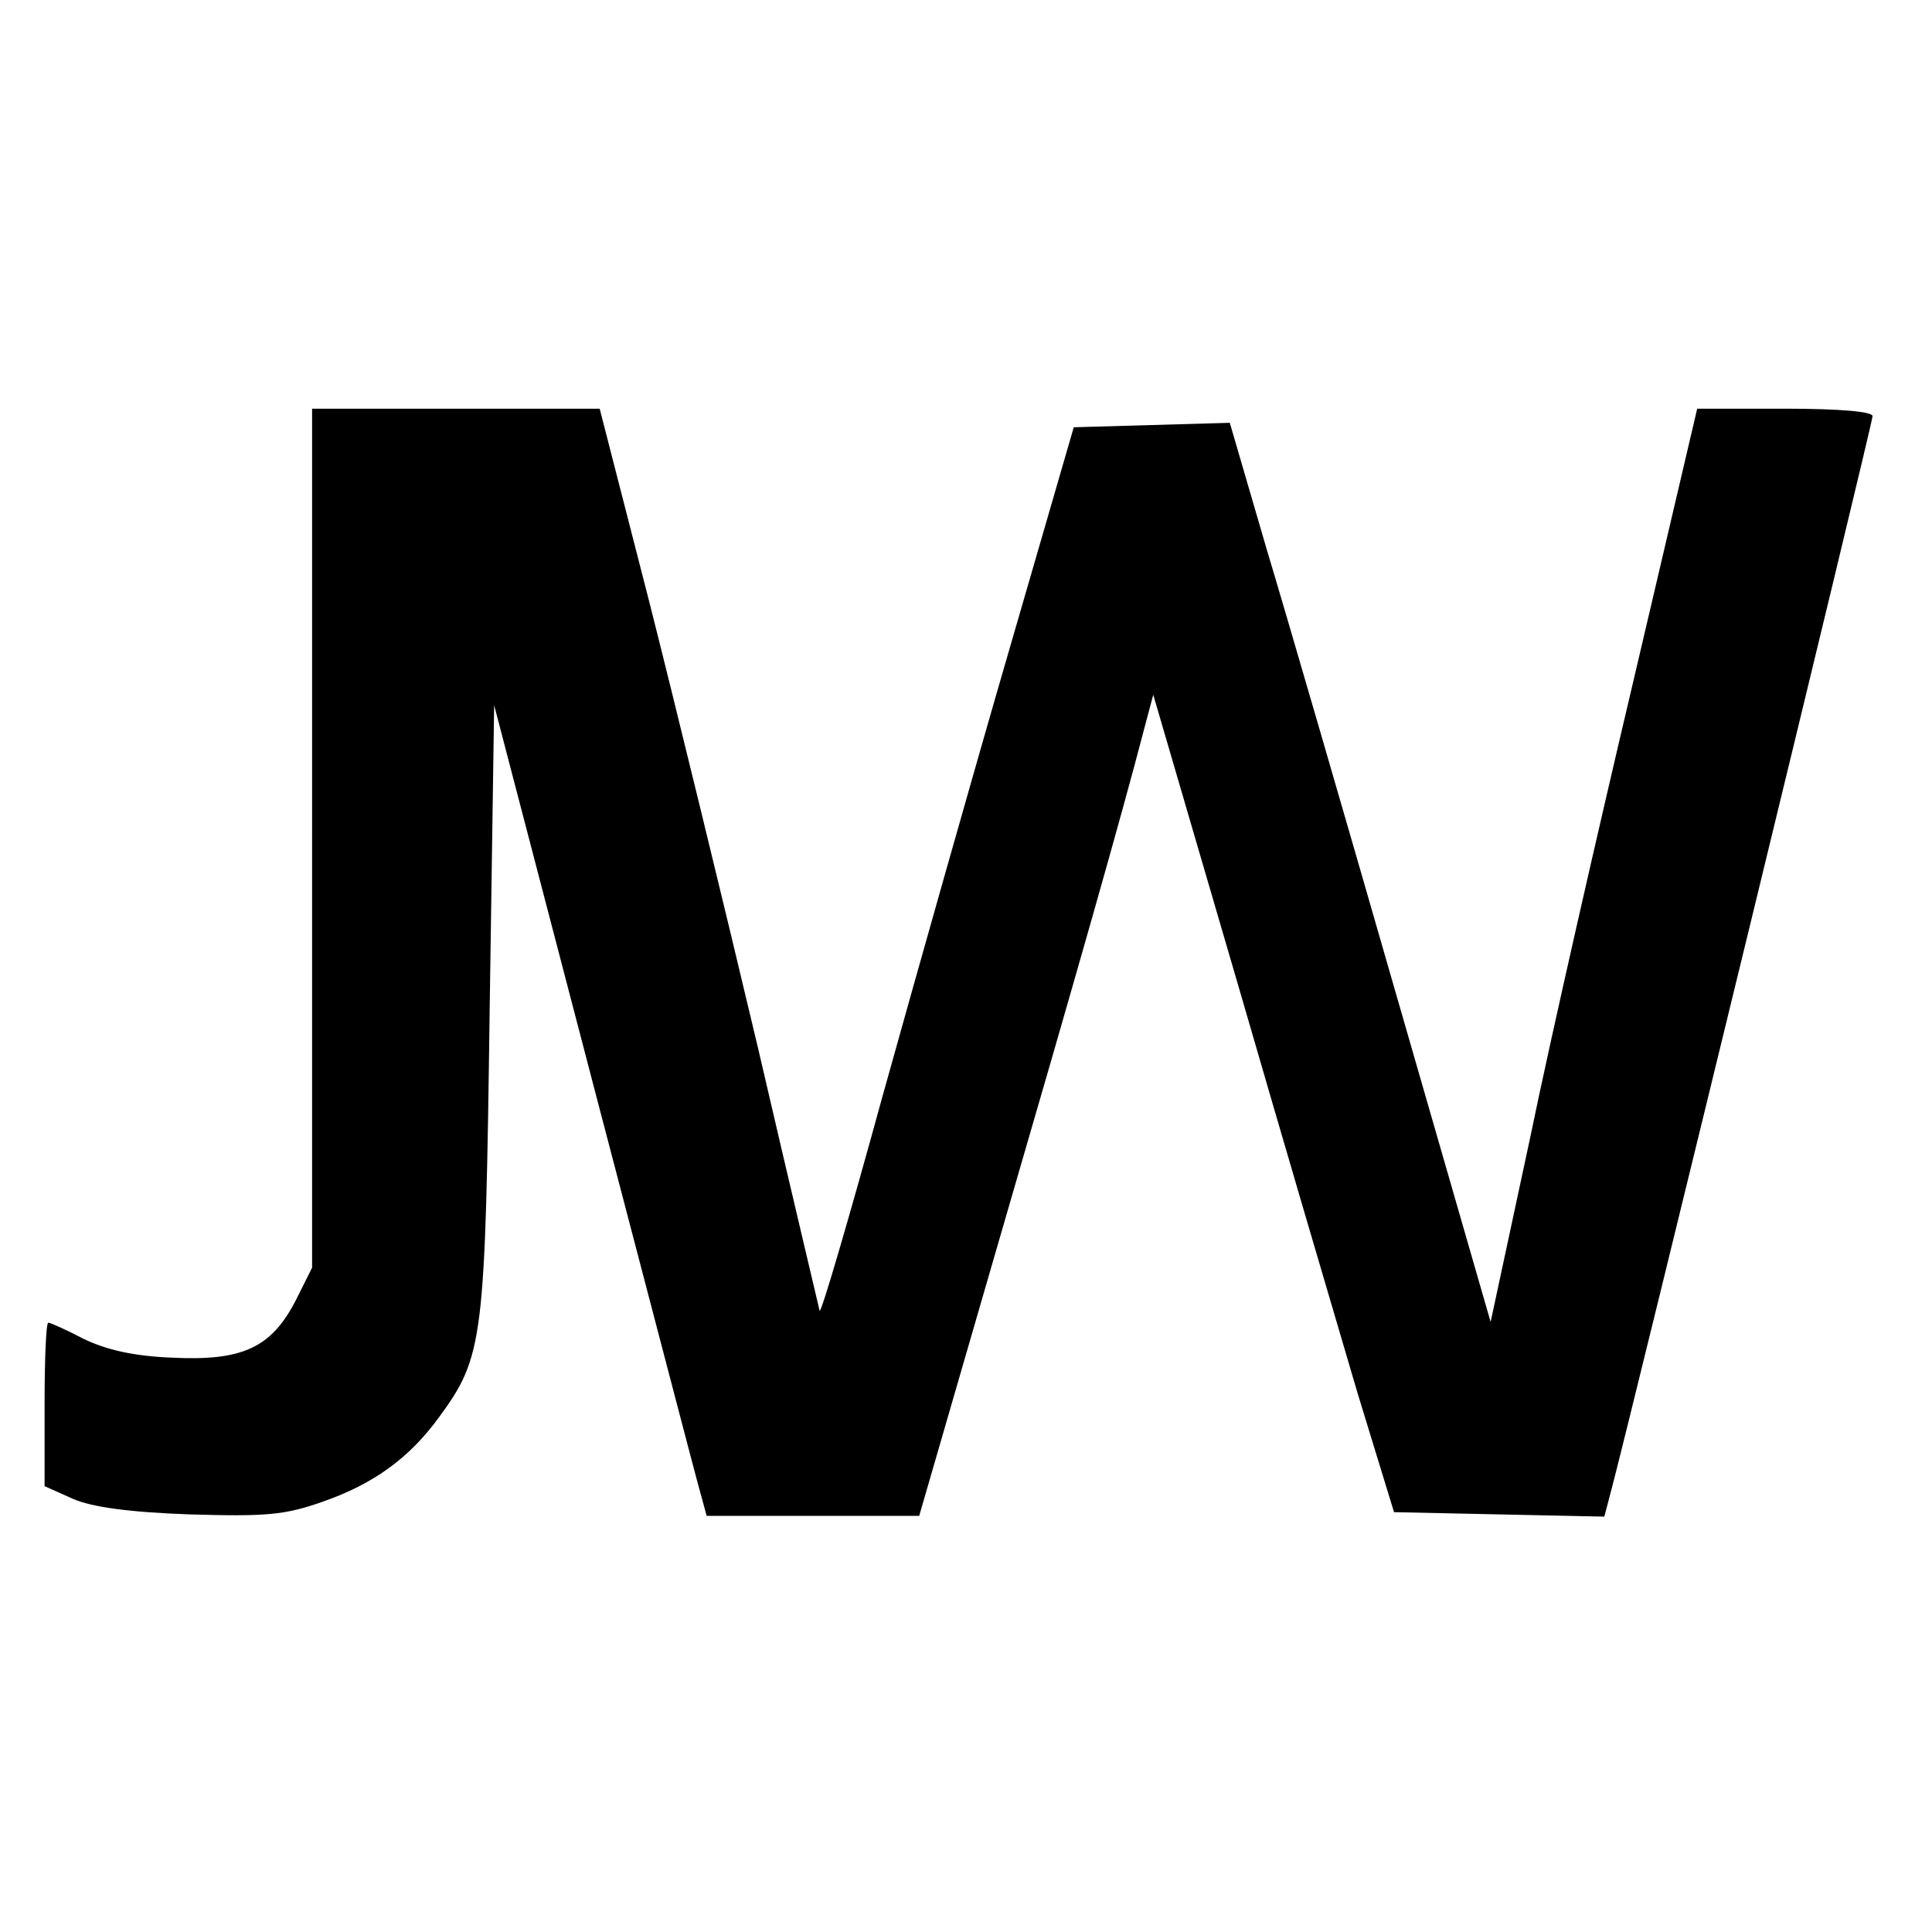 <?xml version="1.0" standalone="no"?>
<!DOCTYPE svg PUBLIC "-//W3C//DTD SVG 20010904//EN"
 "http://www.w3.org/TR/2001/REC-SVG-20010904/DTD/svg10.dtd">
<svg version="1.0" xmlns="http://www.w3.org/2000/svg"
 width="260pt" height="260pt" viewBox="0 0 260 260"
 preserveAspectRatio="xMidYMid meet">
<g transform="translate(0,260) scale(0.1,-0.1)"
fill="#000000" stroke="none">
<path d="M420 1472 l0 -578 -22 -44 c-33 -64 -72 -82 -168 -77 -51 2 -88 11
-117 25 -23 12 -45 22 -48 22 -3 0 -5 -49 -5 -110 l0 -110 38 -17 c25 -11 74
-18 157 -21 103 -3 128 -1 179 17 69 24 117 59 157 114 60 82 62 103 68 550
l6 408 134 -513 c74 -282 138 -528 143 -545 l9 -33 143 0 143 0 111 383 c101
347 160 554 192 677 l12 45 114 -390 c62 -214 135 -462 161 -550 l49 -160 141
-3 142 -3 10 38 c25 94 351 1433 351 1443 0 6 -43 10 -118 10 l-118 0 -86
-367 c-48 -203 -111 -479 -139 -615 l-53 -247 -126 437 c-69 240 -148 512
-176 605 l-49 168 -105 -3 -105 -3 -87 -300 c-48 -165 -124 -434 -170 -599
-45 -164 -83 -294 -85 -290 -1 5 -39 164 -83 354 -45 190 -111 461 -147 603
l-66 257 -194 0 -193 0 0 -578z"/>
</g>
</svg>
